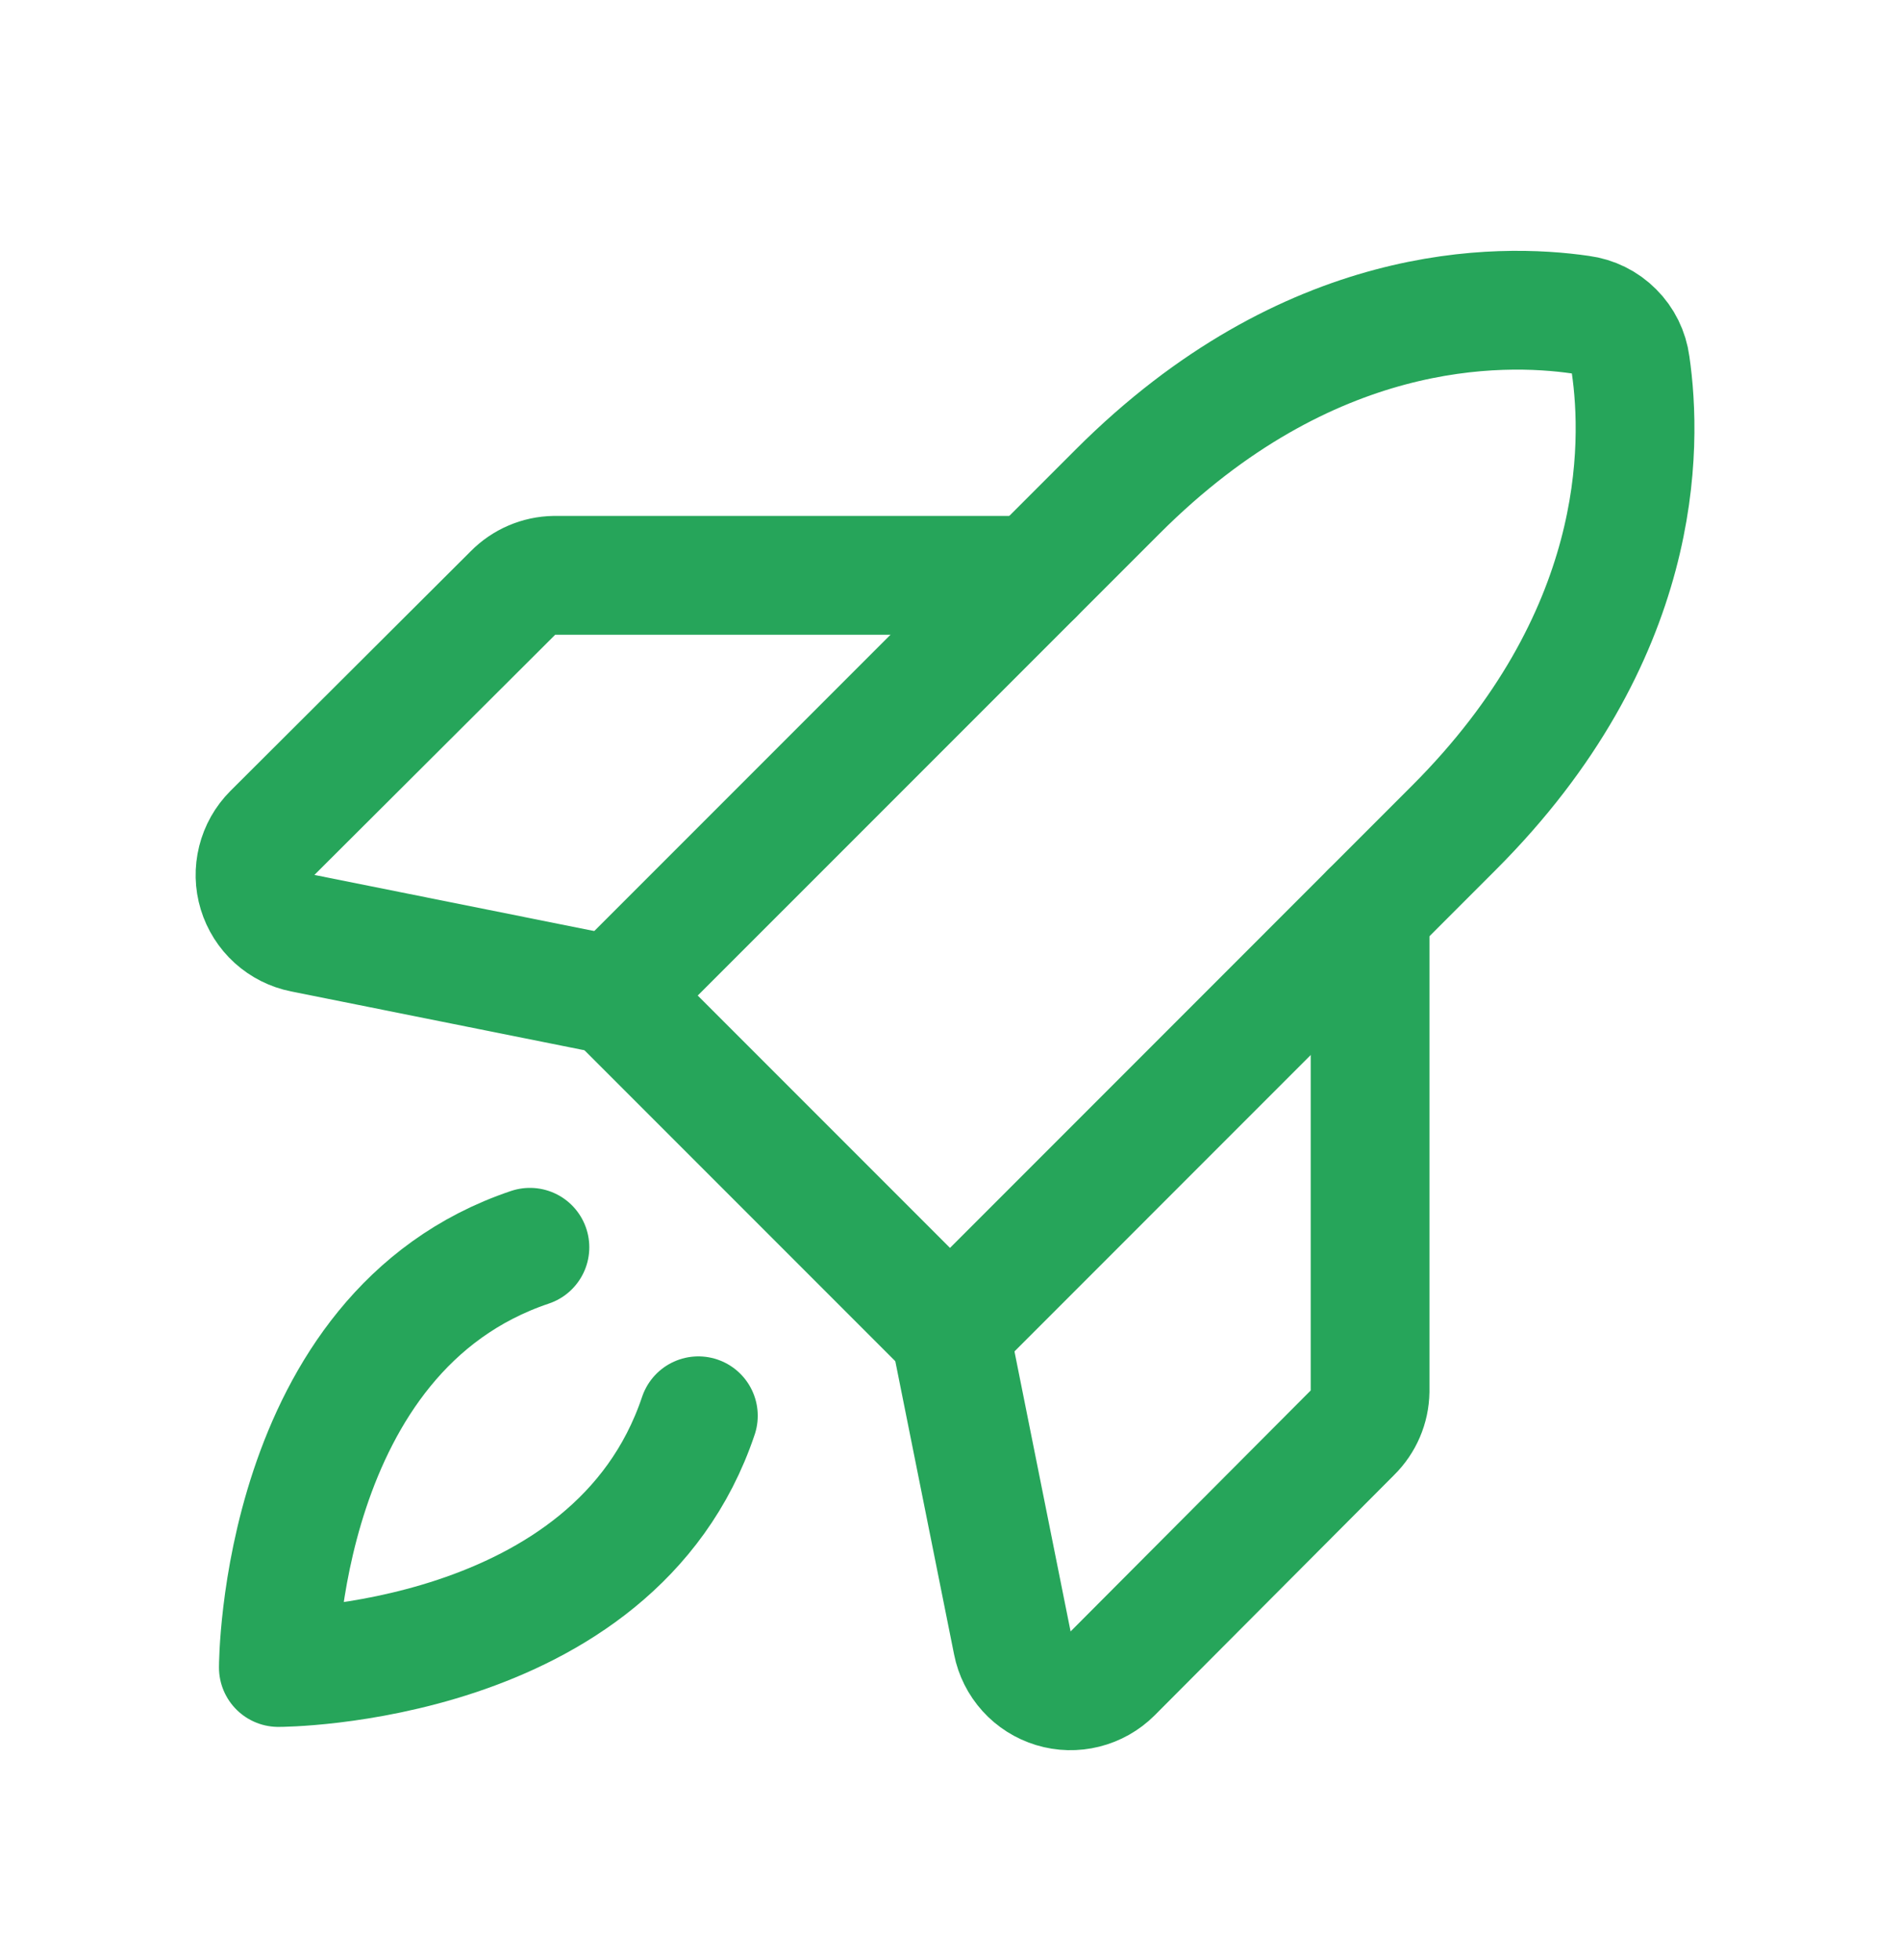 <svg width="32" height="33" viewBox="0 0 32 33" fill="none" xmlns="http://www.w3.org/2000/svg">
<path d="M11.762 23.836C10.338 28.074 4.688 28.074 4.688 28.074C4.688 28.074 4.688 22.424 8.925 20.999" stroke="#26A55A" stroke-width="2" stroke-linecap="round" stroke-linejoin="round"/>
<path d="M24.487 13.936L16 22.424L10.337 16.761L18.825 8.274C22.037 5.061 25.25 5.099 26.625 5.299C26.837 5.327 27.034 5.424 27.185 5.576C27.337 5.727 27.434 5.924 27.462 6.136C27.662 7.511 27.7 10.724 24.487 13.936Z" stroke="#26A55A" stroke-width="2" stroke-linecap="round" stroke-linejoin="round"/>
<path d="M23.075 15.349V23.424C23.071 23.688 22.963 23.939 22.775 24.124L18.738 28.174C18.609 28.302 18.449 28.392 18.273 28.436C18.098 28.48 17.913 28.476 17.74 28.423C17.567 28.37 17.411 28.272 17.29 28.138C17.168 28.003 17.085 27.839 17.05 27.661L16 22.424" stroke="#26A55A" stroke-width="2" stroke-linecap="round" stroke-linejoin="round"/>
<path d="M17.412 9.686H9.337C9.074 9.69 8.822 9.798 8.637 9.986L4.587 14.024C4.459 14.152 4.369 14.312 4.325 14.488C4.281 14.664 4.285 14.848 4.338 15.021C4.391 15.194 4.489 15.35 4.624 15.472C4.758 15.593 4.922 15.676 5.1 15.711L10.337 16.761" stroke="#26A55A" stroke-width="2" stroke-linecap="round" stroke-linejoin="round"/>
</svg>
